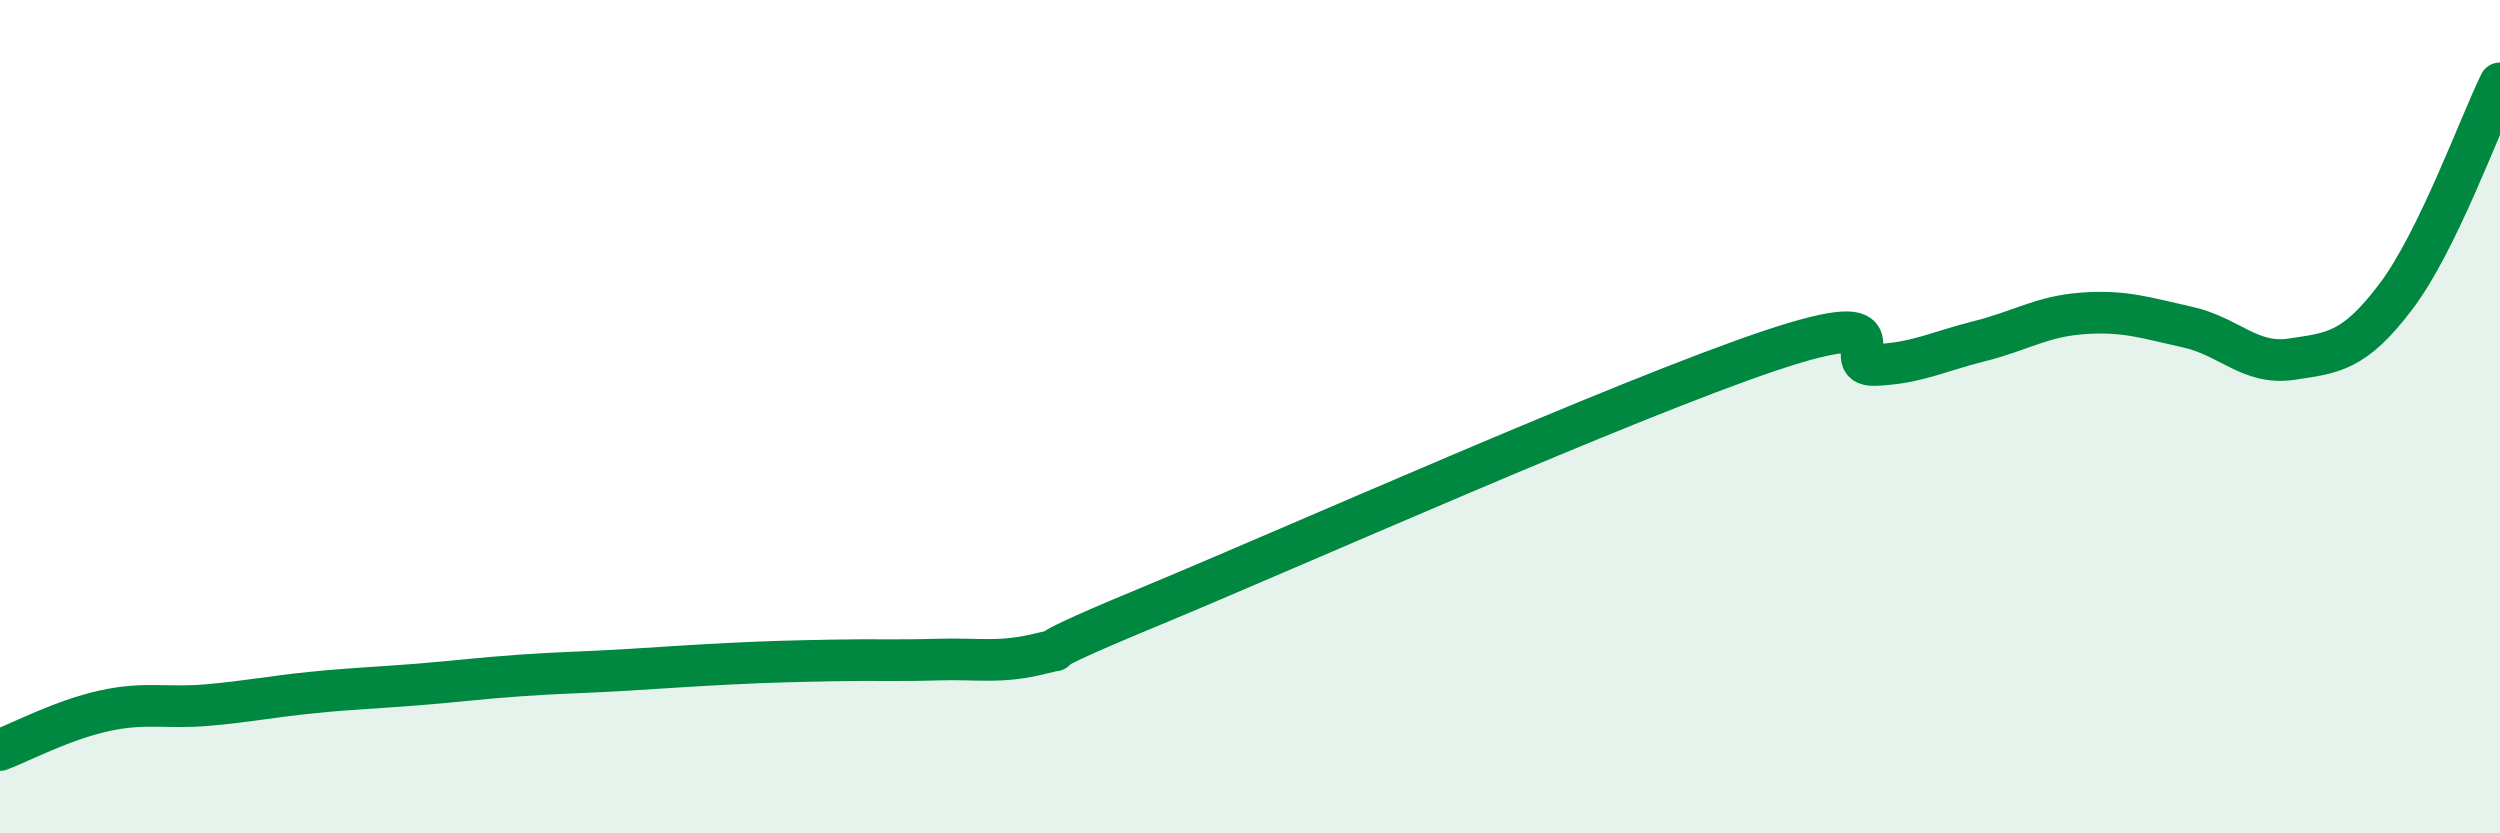 
    <svg width="60" height="20" viewBox="0 0 60 20" xmlns="http://www.w3.org/2000/svg">
      <path
        d="M 0,18 C 0.5,17.81 1.5,17.28 2.5,17.06 C 3.5,16.84 4,17.01 5,16.92 C 6,16.83 6.5,16.72 7.5,16.62 C 8.5,16.52 9,16.51 10,16.43 C 11,16.35 11.5,16.28 12.5,16.21 C 13.5,16.14 14,16.14 15,16.08 C 16,16.02 16.5,15.98 17.5,15.93 C 18.5,15.88 19,15.87 20,15.85 C 21,15.83 21.5,15.86 22.5,15.83 C 23.5,15.8 24,15.93 25,15.68 C 26,15.43 24,16.05 27.5,14.6 C 31,13.15 39,9.58 42.5,8.41 C 46,7.24 44,8.8 45,8.76 C 46,8.72 46.5,8.44 47.5,8.19 C 48.5,7.94 49,7.59 50,7.52 C 51,7.45 51.5,7.63 52.5,7.85 C 53.5,8.07 54,8.77 55,8.62 C 56,8.47 56.5,8.44 57.5,7.12 C 58.5,5.8 59.5,3.02 60,2L60 20L0 20Z"
        fill="#008740"
        opacity="0.1"
        stroke-linecap="round"
        stroke-linejoin="round"
      />
      <path
        d="M 0,18 C 0.5,17.81 1.5,17.28 2.5,17.06 C 3.5,16.84 4,17.01 5,16.92 C 6,16.83 6.5,16.72 7.5,16.62 C 8.5,16.52 9,16.51 10,16.43 C 11,16.35 11.5,16.28 12.5,16.21 C 13.5,16.14 14,16.14 15,16.08 C 16,16.02 16.5,15.98 17.5,15.93 C 18.5,15.88 19,15.87 20,15.85 C 21,15.83 21.5,15.86 22.5,15.83 C 23.5,15.8 24,15.93 25,15.68 C 26,15.43 24,16.05 27.5,14.6 C 31,13.15 39,9.58 42.5,8.41 C 46,7.24 44,8.8 45,8.76 C 46,8.72 46.5,8.44 47.5,8.19 C 48.5,7.94 49,7.59 50,7.52 C 51,7.45 51.5,7.63 52.5,7.85 C 53.5,8.07 54,8.77 55,8.62 C 56,8.47 56.5,8.44 57.5,7.12 C 58.5,5.8 59.5,3.02 60,2"
        stroke="#008740"
        stroke-width="1"
        fill="none"
        stroke-linecap="round"
        stroke-linejoin="round"
      />
    </svg>
  